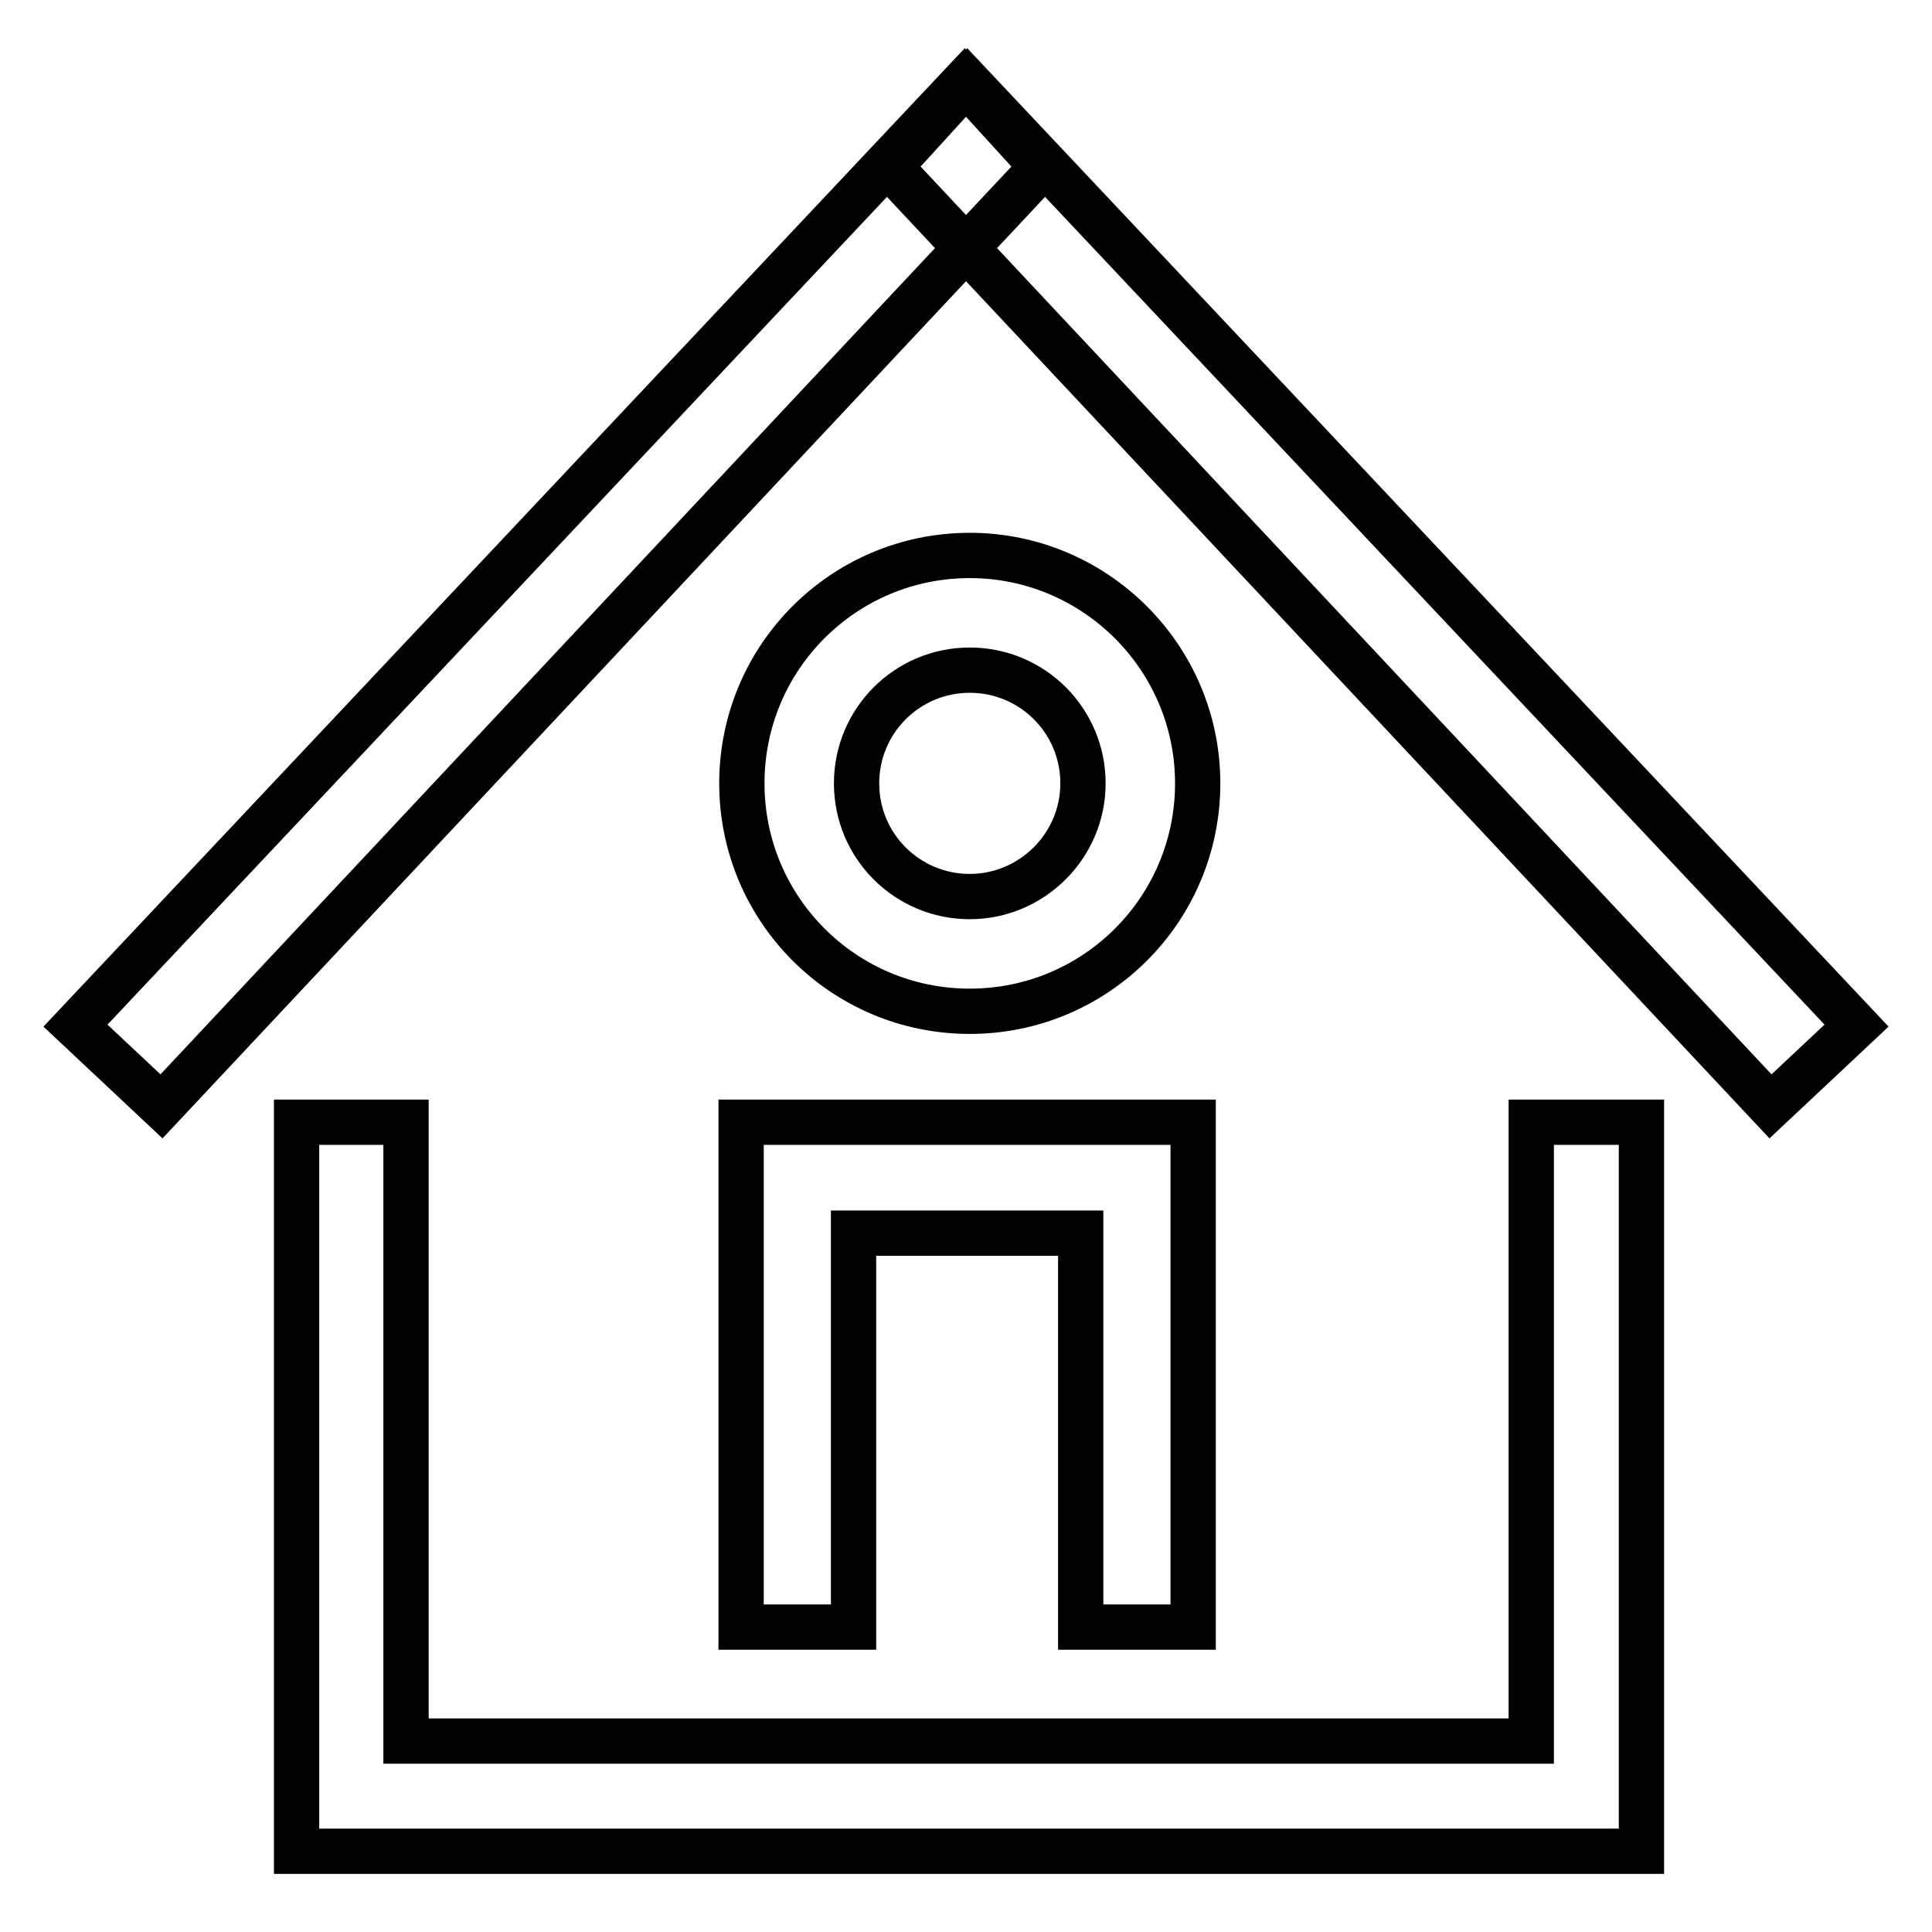 <?xml version="1.0" encoding="utf-8"?>
<!-- Svg Vector Icons : http://www.onlinewebfonts.com/icon -->
<!DOCTYPE svg PUBLIC "-//W3C//DTD SVG 1.1//EN" "http://www.w3.org/Graphics/SVG/1.1/DTD/svg11.dtd">
<svg version="1.1" xmlns="http://www.w3.org/2000/svg" xmlns:xlink="http://www.w3.org/1999/xlink" x="0px" y="0px" viewBox="0 0 256 256" enable-background="new 0 0 256 256" xml:space="preserve">
<g><g><path stroke-width="6" fill-opacity="0" stroke="#000000"  d="M246,135.9l-11.4,10.7L117.9,22.1l10.3-11.3L246,135.9z"/><path stroke-width="6" fill-opacity="0" stroke="#000000"  d="M10,135.9l11.4,10.7L138.1,22.1l-10.3-11.3L10,135.9z"/><path stroke-width="6" fill-opacity="0" stroke="#000000"  d="M128.5,73.6c-16.7,0-30.2,13.5-30.2,30.2s13.5,30.2,30.2,30.2c16.7,0,30.2-13.5,30.2-30.2S145.1,73.6,128.5,73.6z M128.5,118.8c-8.3,0-15-6.7-15-15s6.7-15,15-15c8.3,0,15,6.7,15,15S136.7,118.8,128.5,118.8z"/><path stroke-width="6" fill-opacity="0" stroke="#000000"  d="M202.9,148.7v82H53.8v-82H39.3v96.6h178.2v-96.6H202.9z"/><path stroke-width="6" fill-opacity="0" stroke="#000000"  d="M98.2,148.7v66.9h14.9v-52.2h30.1v52.2h14.9v-66.9H98.2z"/></g></g>
</svg>